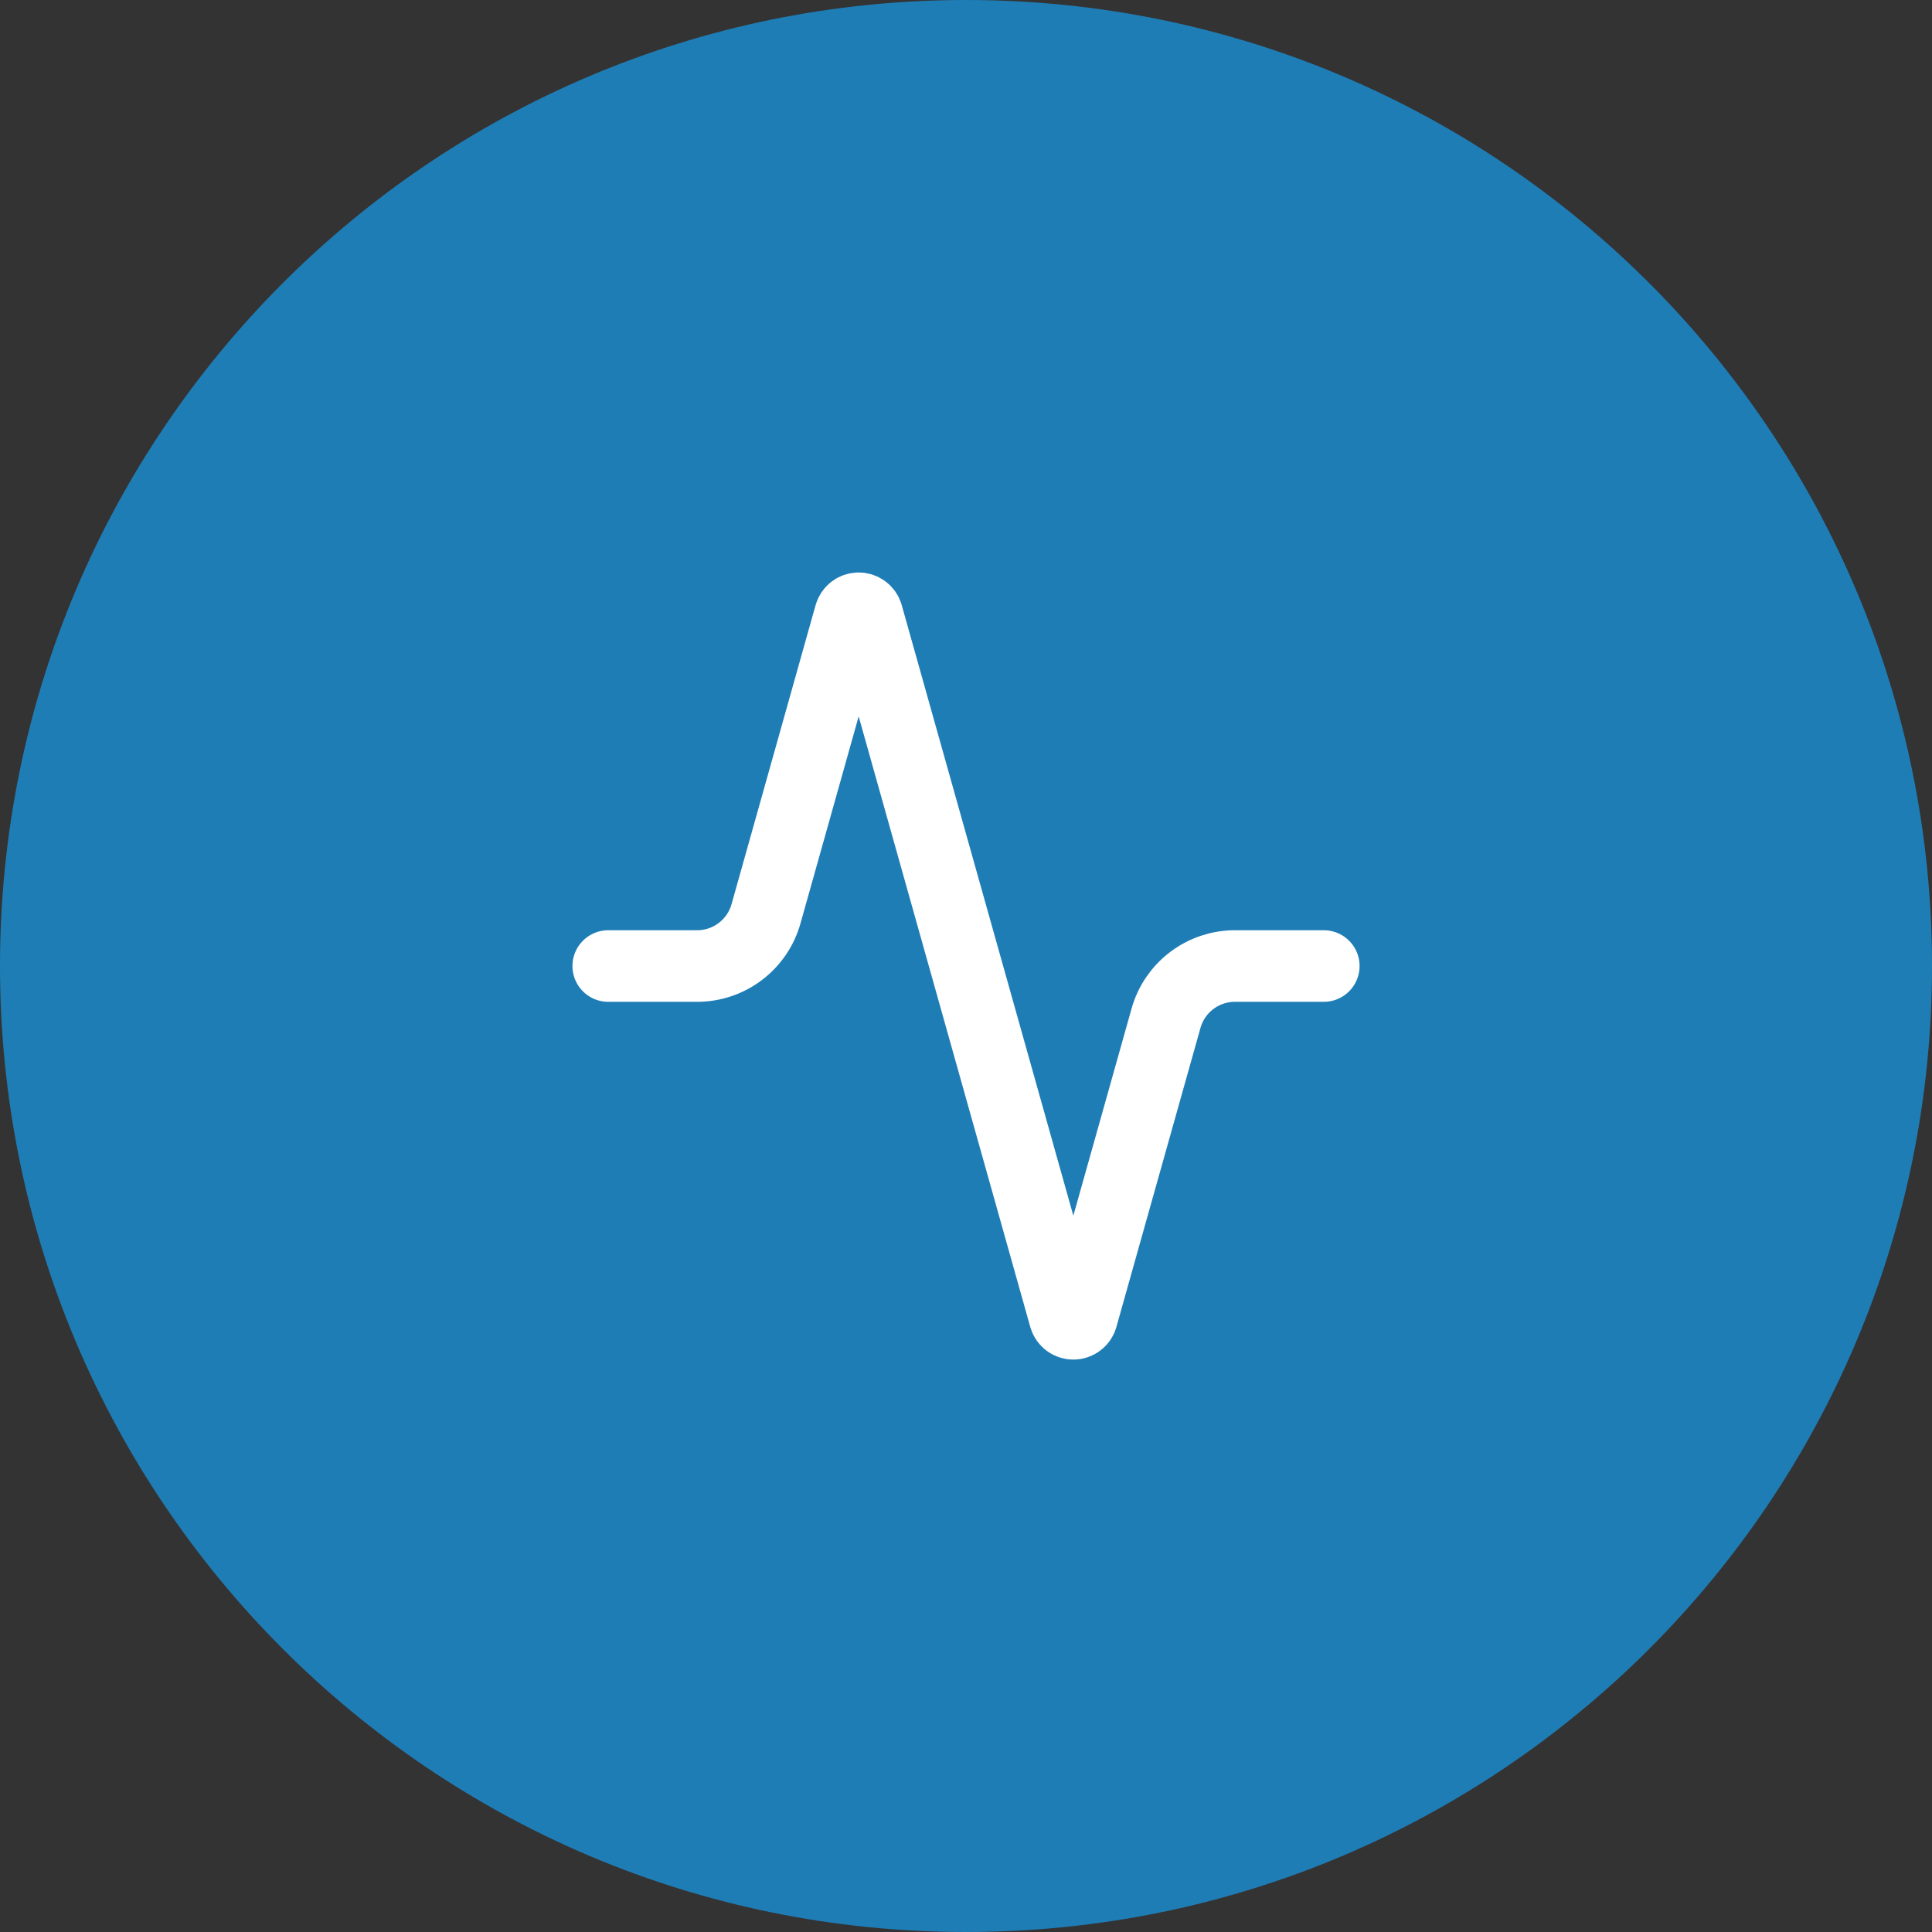 <svg width="72" height="72" viewBox="0 0 72 72" fill="none" xmlns="http://www.w3.org/2000/svg">
<rect x="0" y="0" width="72" height="72" fill="#333333" stroke="none"/>
<path d="M0 36C0 16.118 16.118 0 36 0V0C55.882 0 72 16.118 72 36V36C72 55.882 55.882 72 36 72V72C16.118 72 0 55.882 0 36V36Z" fill="#1F7DB6"/>
<path d="M49.334 36.001H46.027C45.444 36 44.877 36.19 44.413 36.541C43.948 36.893 43.611 37.387 43.454 37.948L40.32 49.095C40.3 49.164 40.258 49.225 40.2 49.268C40.143 49.311 40.072 49.335 40 49.335C39.928 49.335 39.858 49.311 39.8 49.268C39.743 49.225 39.7 49.164 39.68 49.095L32.32 22.908C32.3 22.839 32.258 22.778 32.2 22.735C32.143 22.691 32.072 22.668 32 22.668C31.928 22.668 31.858 22.691 31.8 22.735C31.743 22.778 31.701 22.839 31.68 22.908L28.547 34.055C28.39 34.614 28.055 35.106 27.593 35.457C27.131 35.809 26.567 36 25.987 36.001H22.667" stroke="white" stroke-width="2.667" stroke-linecap="round" stroke-linejoin="round"/>
</svg>
